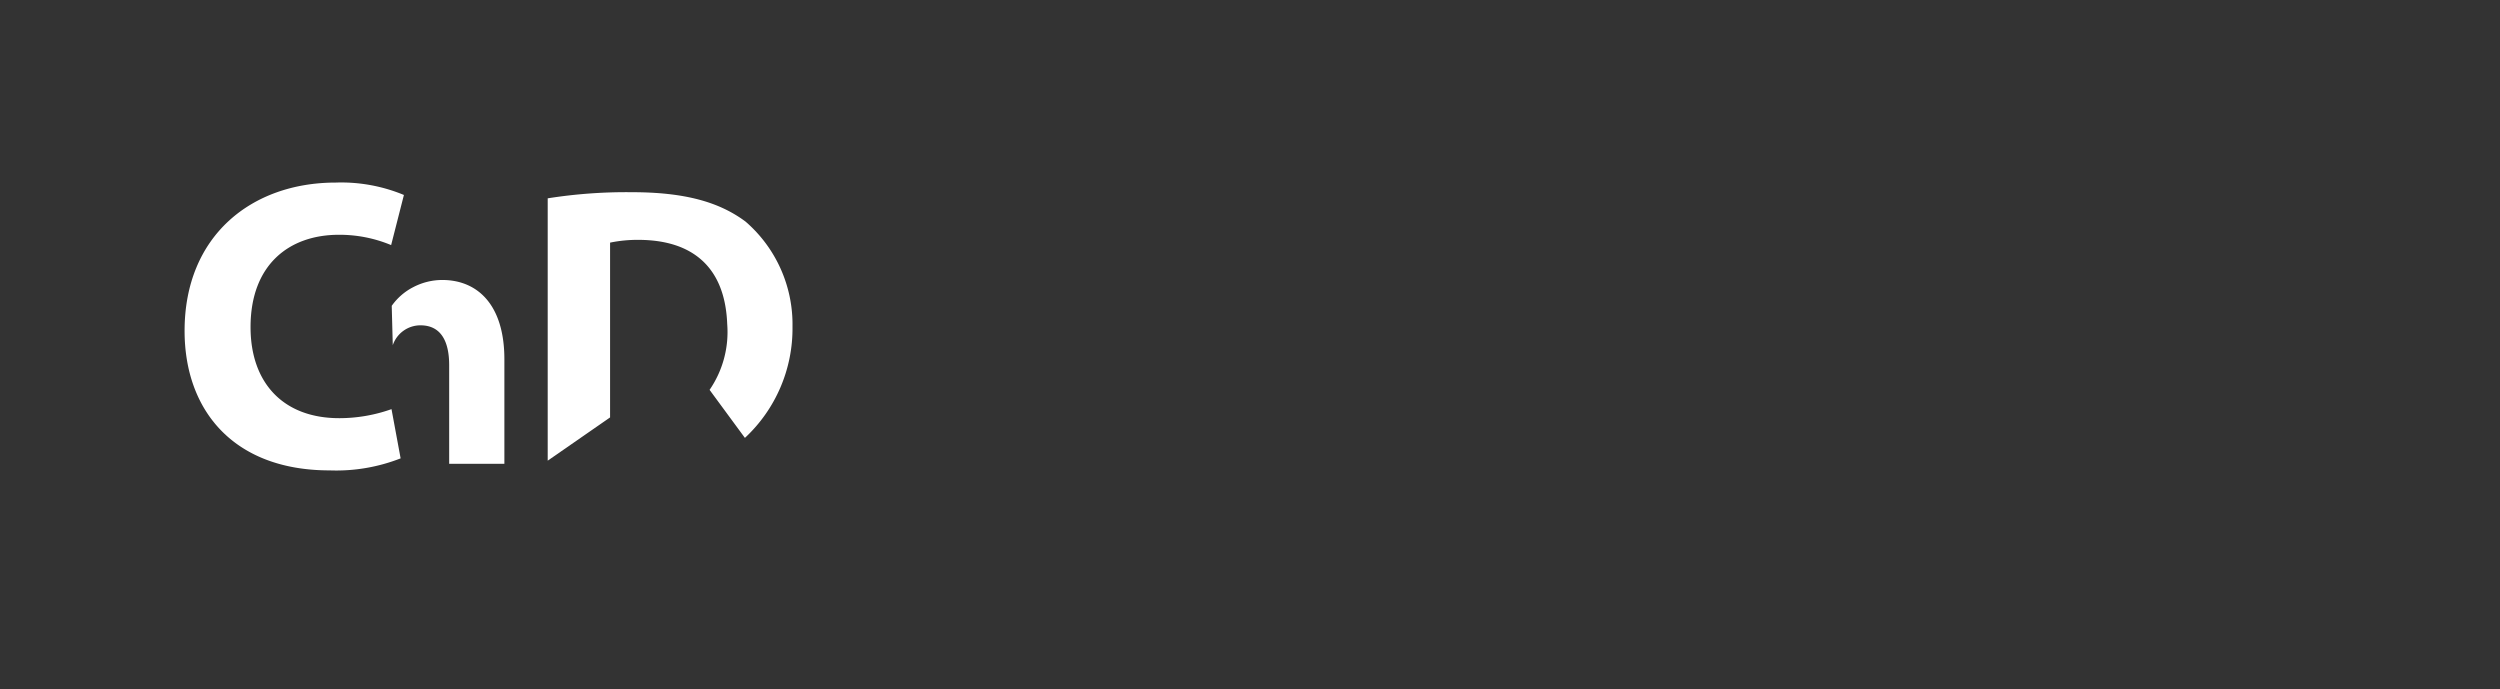 <?xml version="1.0" encoding="UTF-8" standalone="no"?>
<svg
   xmlns:dc="http://purl.org/dc/elements/1.1/"
   xmlns:cc="http://creativecommons.org/ns#"
   xmlns:rdf="http://www.w3.org/1999/02/22-rdf-syntax-ns#"
   xmlns:svg="http://www.w3.org/2000/svg"
   xmlns="http://www.w3.org/2000/svg"
   xmlns:sodipodi="http://sodipodi.sourceforge.net/DTD/sodipodi-0.dtd"
   xmlns:inkscape="http://www.inkscape.org/namespaces/inkscape"
   inkscape:version="1.0 (4035a4fb49, 2020-05-01)"
   sodipodi:docname="short_full.svg"
   version="1.1"
   viewBox="0 0 334.67 92.3"
   data-name="Layer 1"
   id="Layer_1">
  <rect x="0" y="0" width="334.67" height="92.3" fill="#333333" stroke="none"/>
  <sodipodi:namedview
     inkscape:current-layer="Layer_1"
     inkscape:window-maximized="1"
     inkscape:window-y="-11"
     inkscape:window-x="-11"
     inkscape:cy="29.719925"
     inkscape:cx="87.68967"
     inkscape:zoom="2.9727768"
     inkscape:pagecheckerboard="false"
     showgrid="false"
     id="namedview33"
     inkscape:window-height="986"
     inkscape:window-width="1920"
     inkscape:pageshadow="2"
     inkscape:pageopacity="0"
     guidetolerance="10"
     gridtolerance="10"
     objecttolerance="10"
     borderopacity="1"
     bordercolor="#666666"
     pagecolor="#262626" />
  <defs
     id="defs4">
    <style
       id="style2">.cls-1{fill:#fff;}</style>
    <style
       id="style876">.cls-1{fill:#fff;}</style>
  </defs>
  <g
     style="display:inline"
     inkscape:label="Layer 1"
     id="layer1"
     inkscape:groupmode="layer">
    <g
       transform="translate(-7.56,-0.52)"
       id="g895">
      <path
         class="cls-1"
         d="m 61.19,61.88 a 23.62,23.62 0 0 1 -9.51,1.61 c -12.81,0 -19.41,-8 -19.41,-18.68 0,-12.75 9,-19.85 20.23,-19.85 a 21.82,21.82 0 0 1 9.13,1.66 l -1.71,6.71 a 17.93,17.93 0 0 0 -7,-1.38 c -6.65,0 -11.82,4 -11.82,12.36 0,7.48 4.39,12.19 11.87,12.19 a 20.87,20.87 0 0 0 7,-1.21 z"
         id="path880" />
      <path
         class="cls-1"
         d="M 60,41.46 A 8,8 0 0 1 62.92,38.94 8.42,8.42 0 0 1 66.76,38 c 4.72,0 8.32,3.31 8.32,10.61 v 14 H 67.69 V 49.4 c 0,-3.16 -1.08,-5.33 -3.85,-5.33 a 3.91,3.91 0 0 0 -3.7,2.66"
         id="path882" />
      <path
         class="cls-1"
         d="m 107.28,59.14 a 20,20 0 0 0 6.37,-14.88 18.18,18.18 0 0 0 -6.29,-14.08 C 103.84,27.56 99.23,26.25 92.14,26.25 A 67.31,67.31 0 0 0 80.88,27.07 V 62.19 L 89.23,56.4 V 33 A 18.12,18.12 0 0 1 93,32.63 c 7.25,0 11.62,3.63 11.91,11.26 a 13.68,13.68 0 0 1 -2.36,8.82 z"
         id="path884" />
    </g>
  </g>
</svg>
